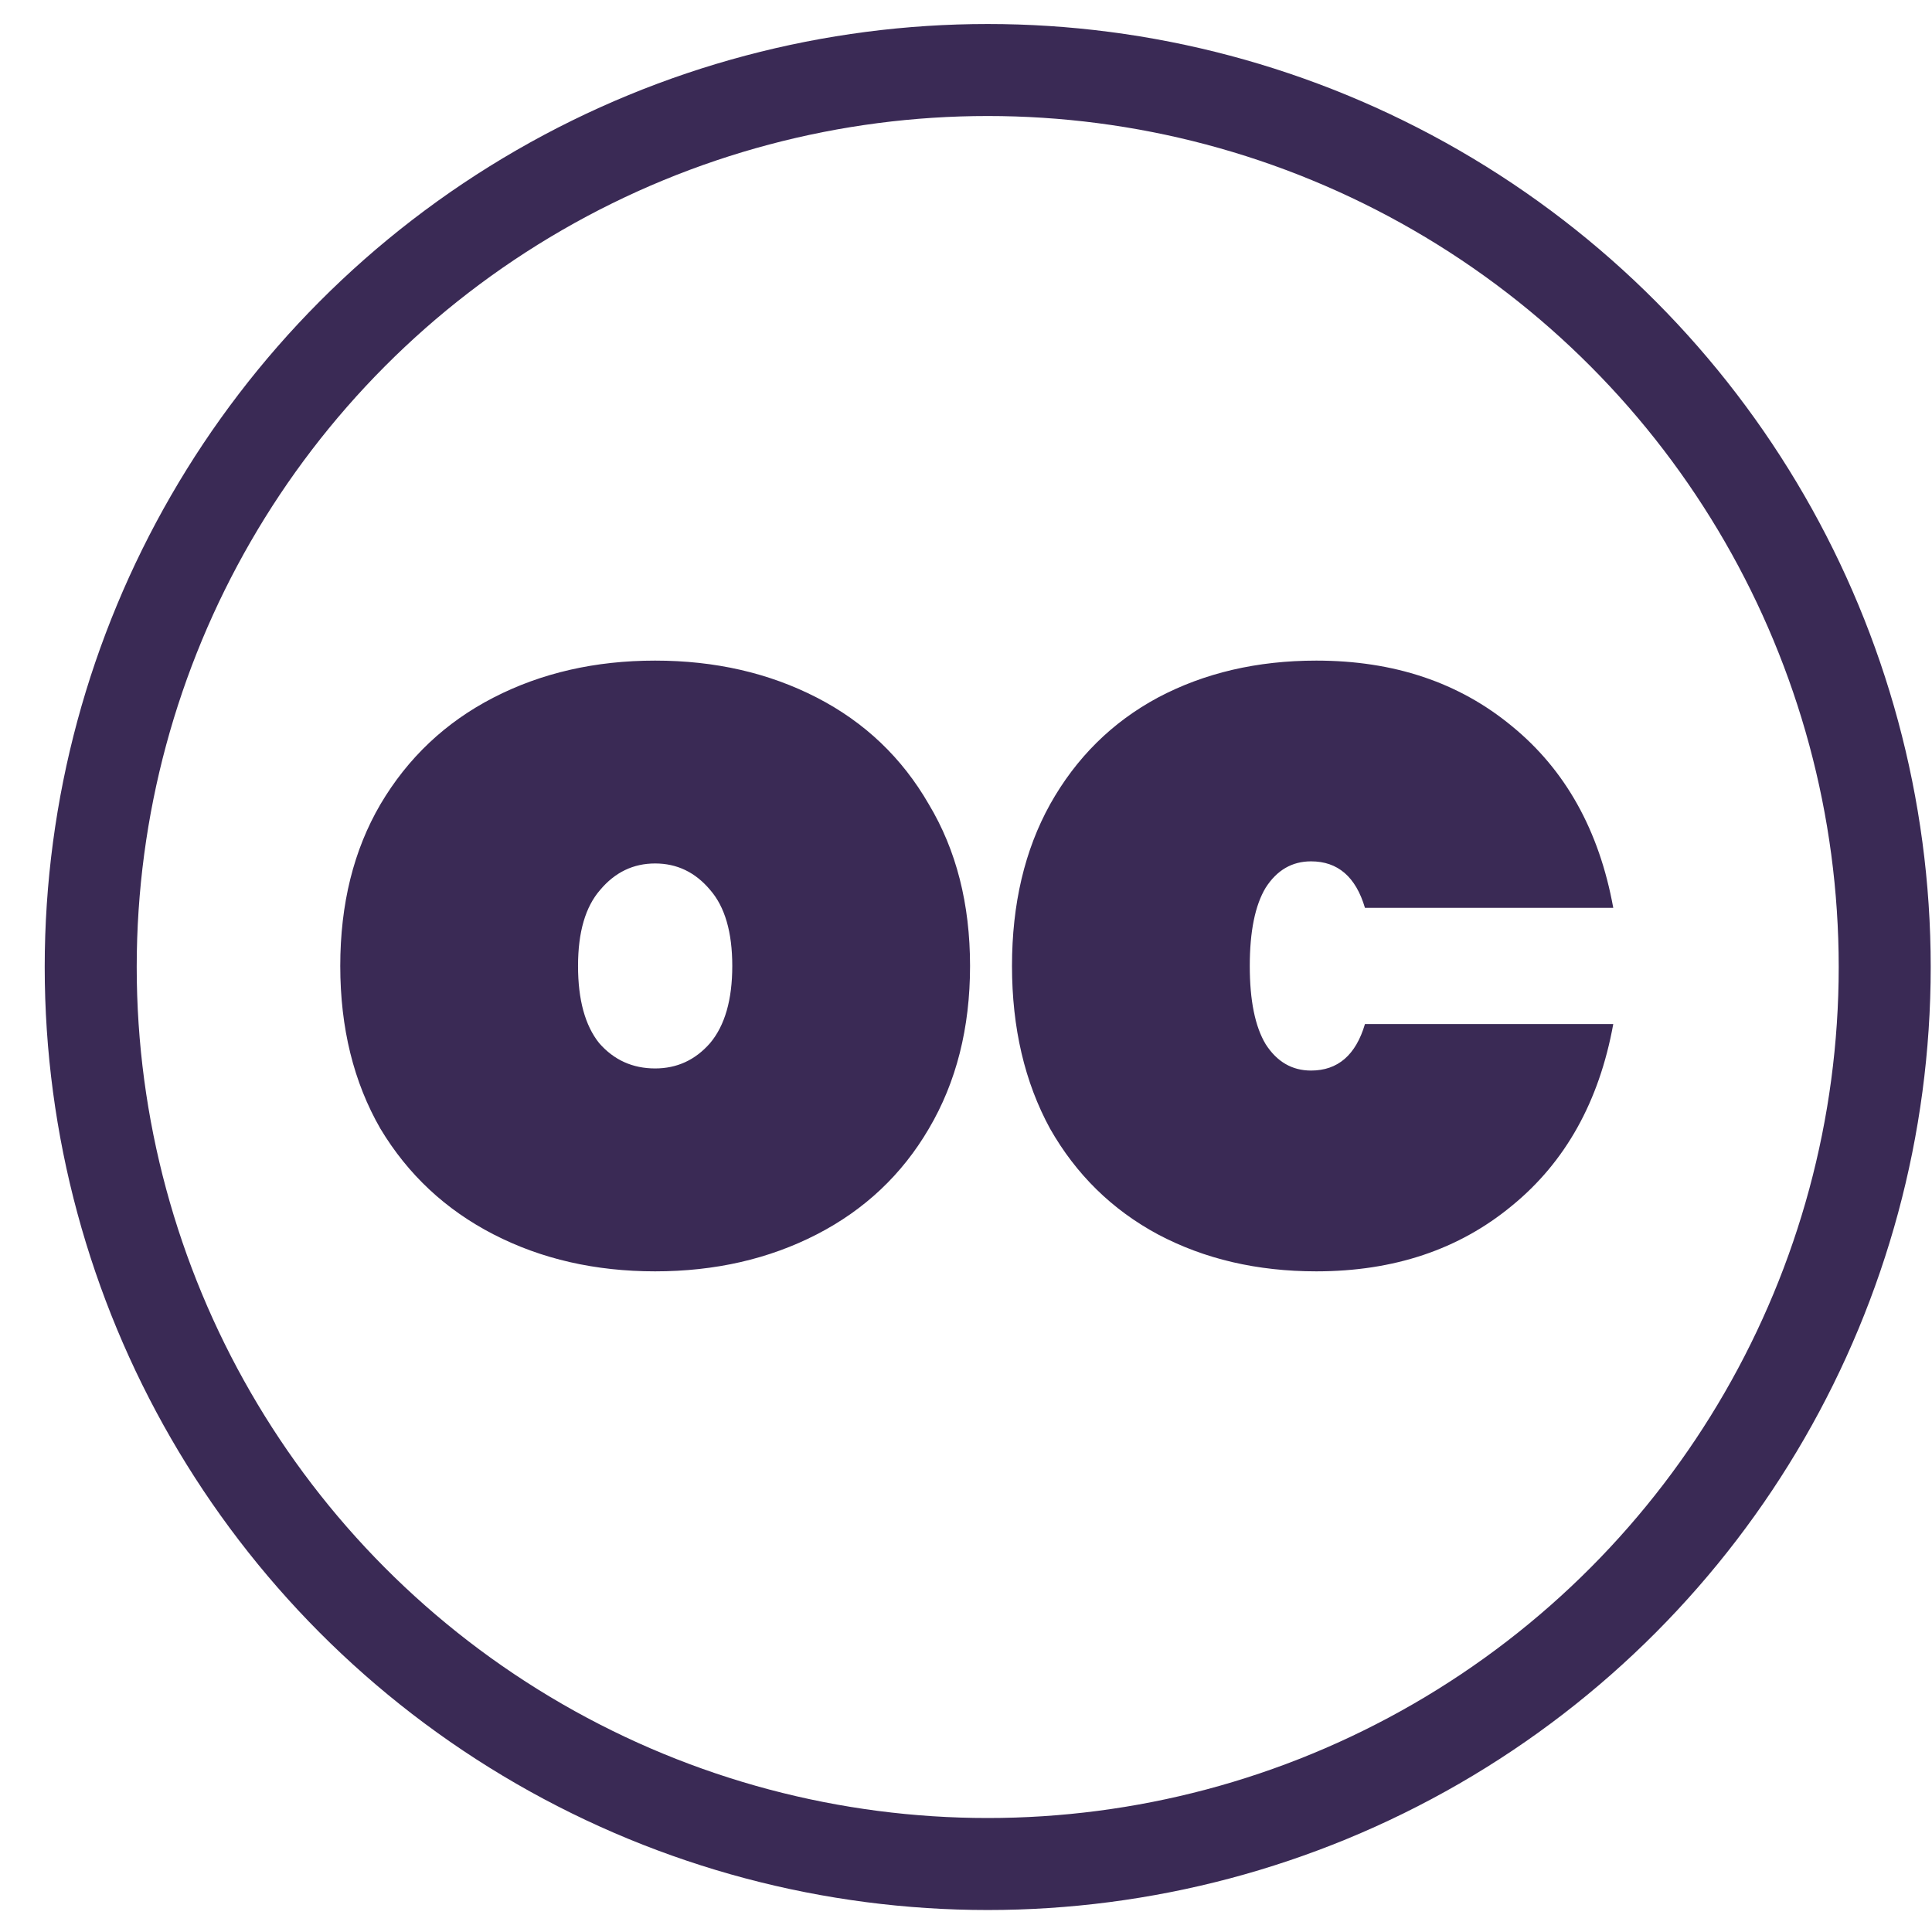 <?xml version="1.0" encoding="UTF-8"?>
<svg xmlns="http://www.w3.org/2000/svg" width="42" height="42" viewBox="0 0 42 42" fill="none">
  <circle cx="21.472" cy="21.022" r="19.5" stroke="#3A2A55" stroke-width="2"></circle>
  <path d="M14.242 27.638C12.941 27.638 11.769 27.37 10.728 26.834C9.687 26.298 8.867 25.532 8.27 24.537C7.688 23.526 7.397 22.347 7.397 20.999C7.397 19.651 7.688 18.48 8.27 17.485C8.867 16.474 9.687 15.701 10.728 15.165C11.769 14.629 12.941 14.361 14.242 14.361C15.544 14.361 16.715 14.629 17.757 15.165C18.798 15.701 19.61 16.474 20.192 17.485C20.789 18.48 21.088 19.651 21.088 20.999C21.088 22.347 20.789 23.526 20.192 24.537C19.61 25.532 18.798 26.298 17.757 26.834C16.715 27.37 15.544 27.638 14.242 27.638ZM14.242 23.227C14.717 23.227 15.115 23.044 15.437 22.676C15.758 22.293 15.919 21.734 15.919 20.999C15.919 20.264 15.758 19.713 15.437 19.345C15.115 18.962 14.717 18.771 14.242 18.771C13.768 18.771 13.37 18.962 13.048 19.345C12.726 19.713 12.566 20.264 12.566 20.999C12.566 21.734 12.719 22.293 13.025 22.676C13.347 23.044 13.752 23.227 14.242 23.227ZM22 20.999C22 19.651 22.276 18.48 22.828 17.485C23.394 16.474 24.175 15.701 25.171 15.165C26.181 14.629 27.33 14.361 28.616 14.361C30.301 14.361 31.717 14.835 32.866 15.785C34.029 16.734 34.765 18.051 35.071 19.736H29.673C29.474 19.062 29.083 18.725 28.501 18.725C28.088 18.725 27.759 18.916 27.514 19.299C27.284 19.682 27.169 20.249 27.169 20.999C27.169 21.75 27.284 22.316 27.514 22.699C27.759 23.082 28.088 23.273 28.501 23.273C29.083 23.273 29.474 22.936 29.673 22.262H35.071C34.765 23.947 34.029 25.264 32.866 26.213C31.717 27.163 30.301 27.638 28.616 27.638C27.33 27.638 26.181 27.37 25.171 26.834C24.175 26.298 23.394 25.532 22.828 24.537C22.276 23.526 22 22.347 22 20.999Z" fill="#3A2A55"></path>
</svg>
